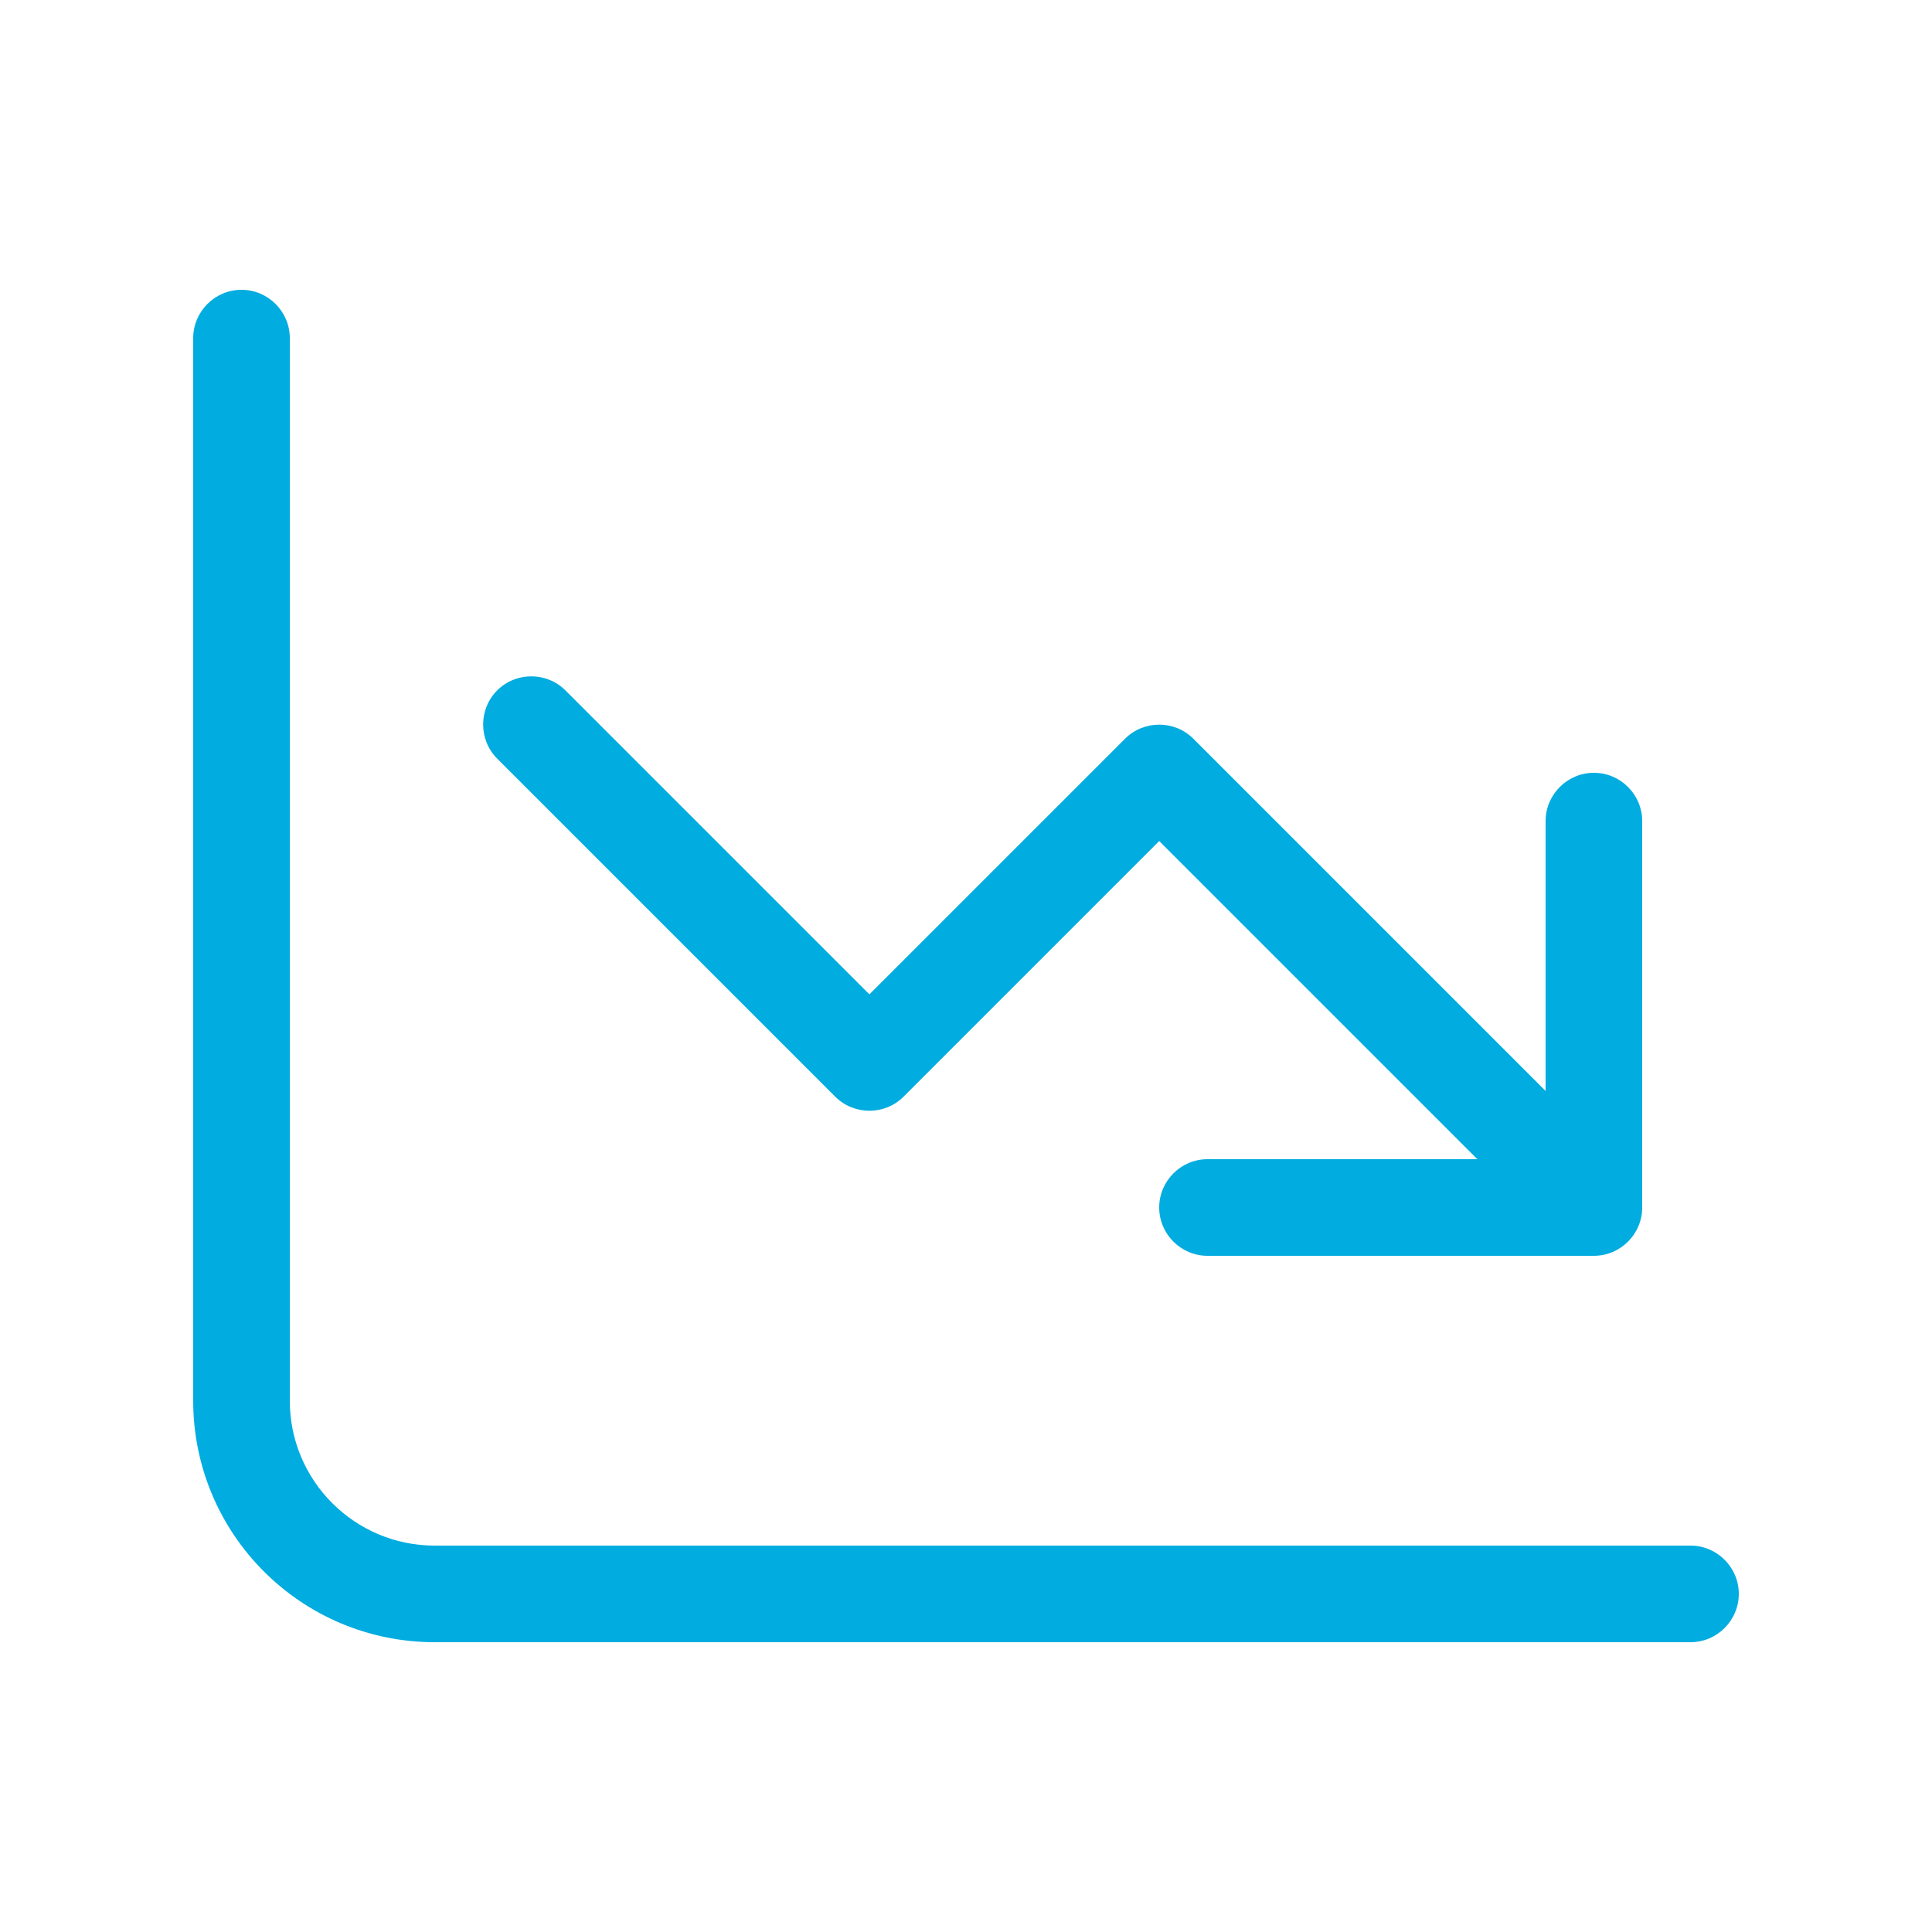 <svg xmlns="http://www.w3.org/2000/svg" height="20" width="20" viewBox="0 0 640 640"><!--!Font Awesome Pro 7.0.0 by @fontawesome - https://fontawesome.com License - https://fontawesome.com/license (Commercial License) Copyright 2025 Fonticons, Inc.--><path fill="#00ace0" d="M96 112C96 103.2 88.8 96 80 96C71.2 96 64 103.2 64 112L64 464C64 508.2 99.8 544 144 544L560 544C568.8 544 576 536.8 576 528C576 519.2 568.8 512 560 512L144 512C117.5 512 96 490.5 96 464L96 112zM384 400C384 408.8 391.2 416 400 416L528 416C536.8 416 544 408.8 544 400L544 272C544 263.2 536.8 256 528 256C519.2 256 512 263.2 512 272L512 361.4L395.3 244.7C389.1 238.5 378.9 238.5 372.7 244.7L288 329.4L187.3 228.7C181.1 222.5 170.9 222.5 164.7 228.7C158.5 234.9 158.5 245.1 164.7 251.3L276.7 363.3C282.9 369.5 293.1 369.5 299.3 363.3L384 278.6L489.4 384L400 384C391.2 384 384 391.2 384 400z"/></svg>